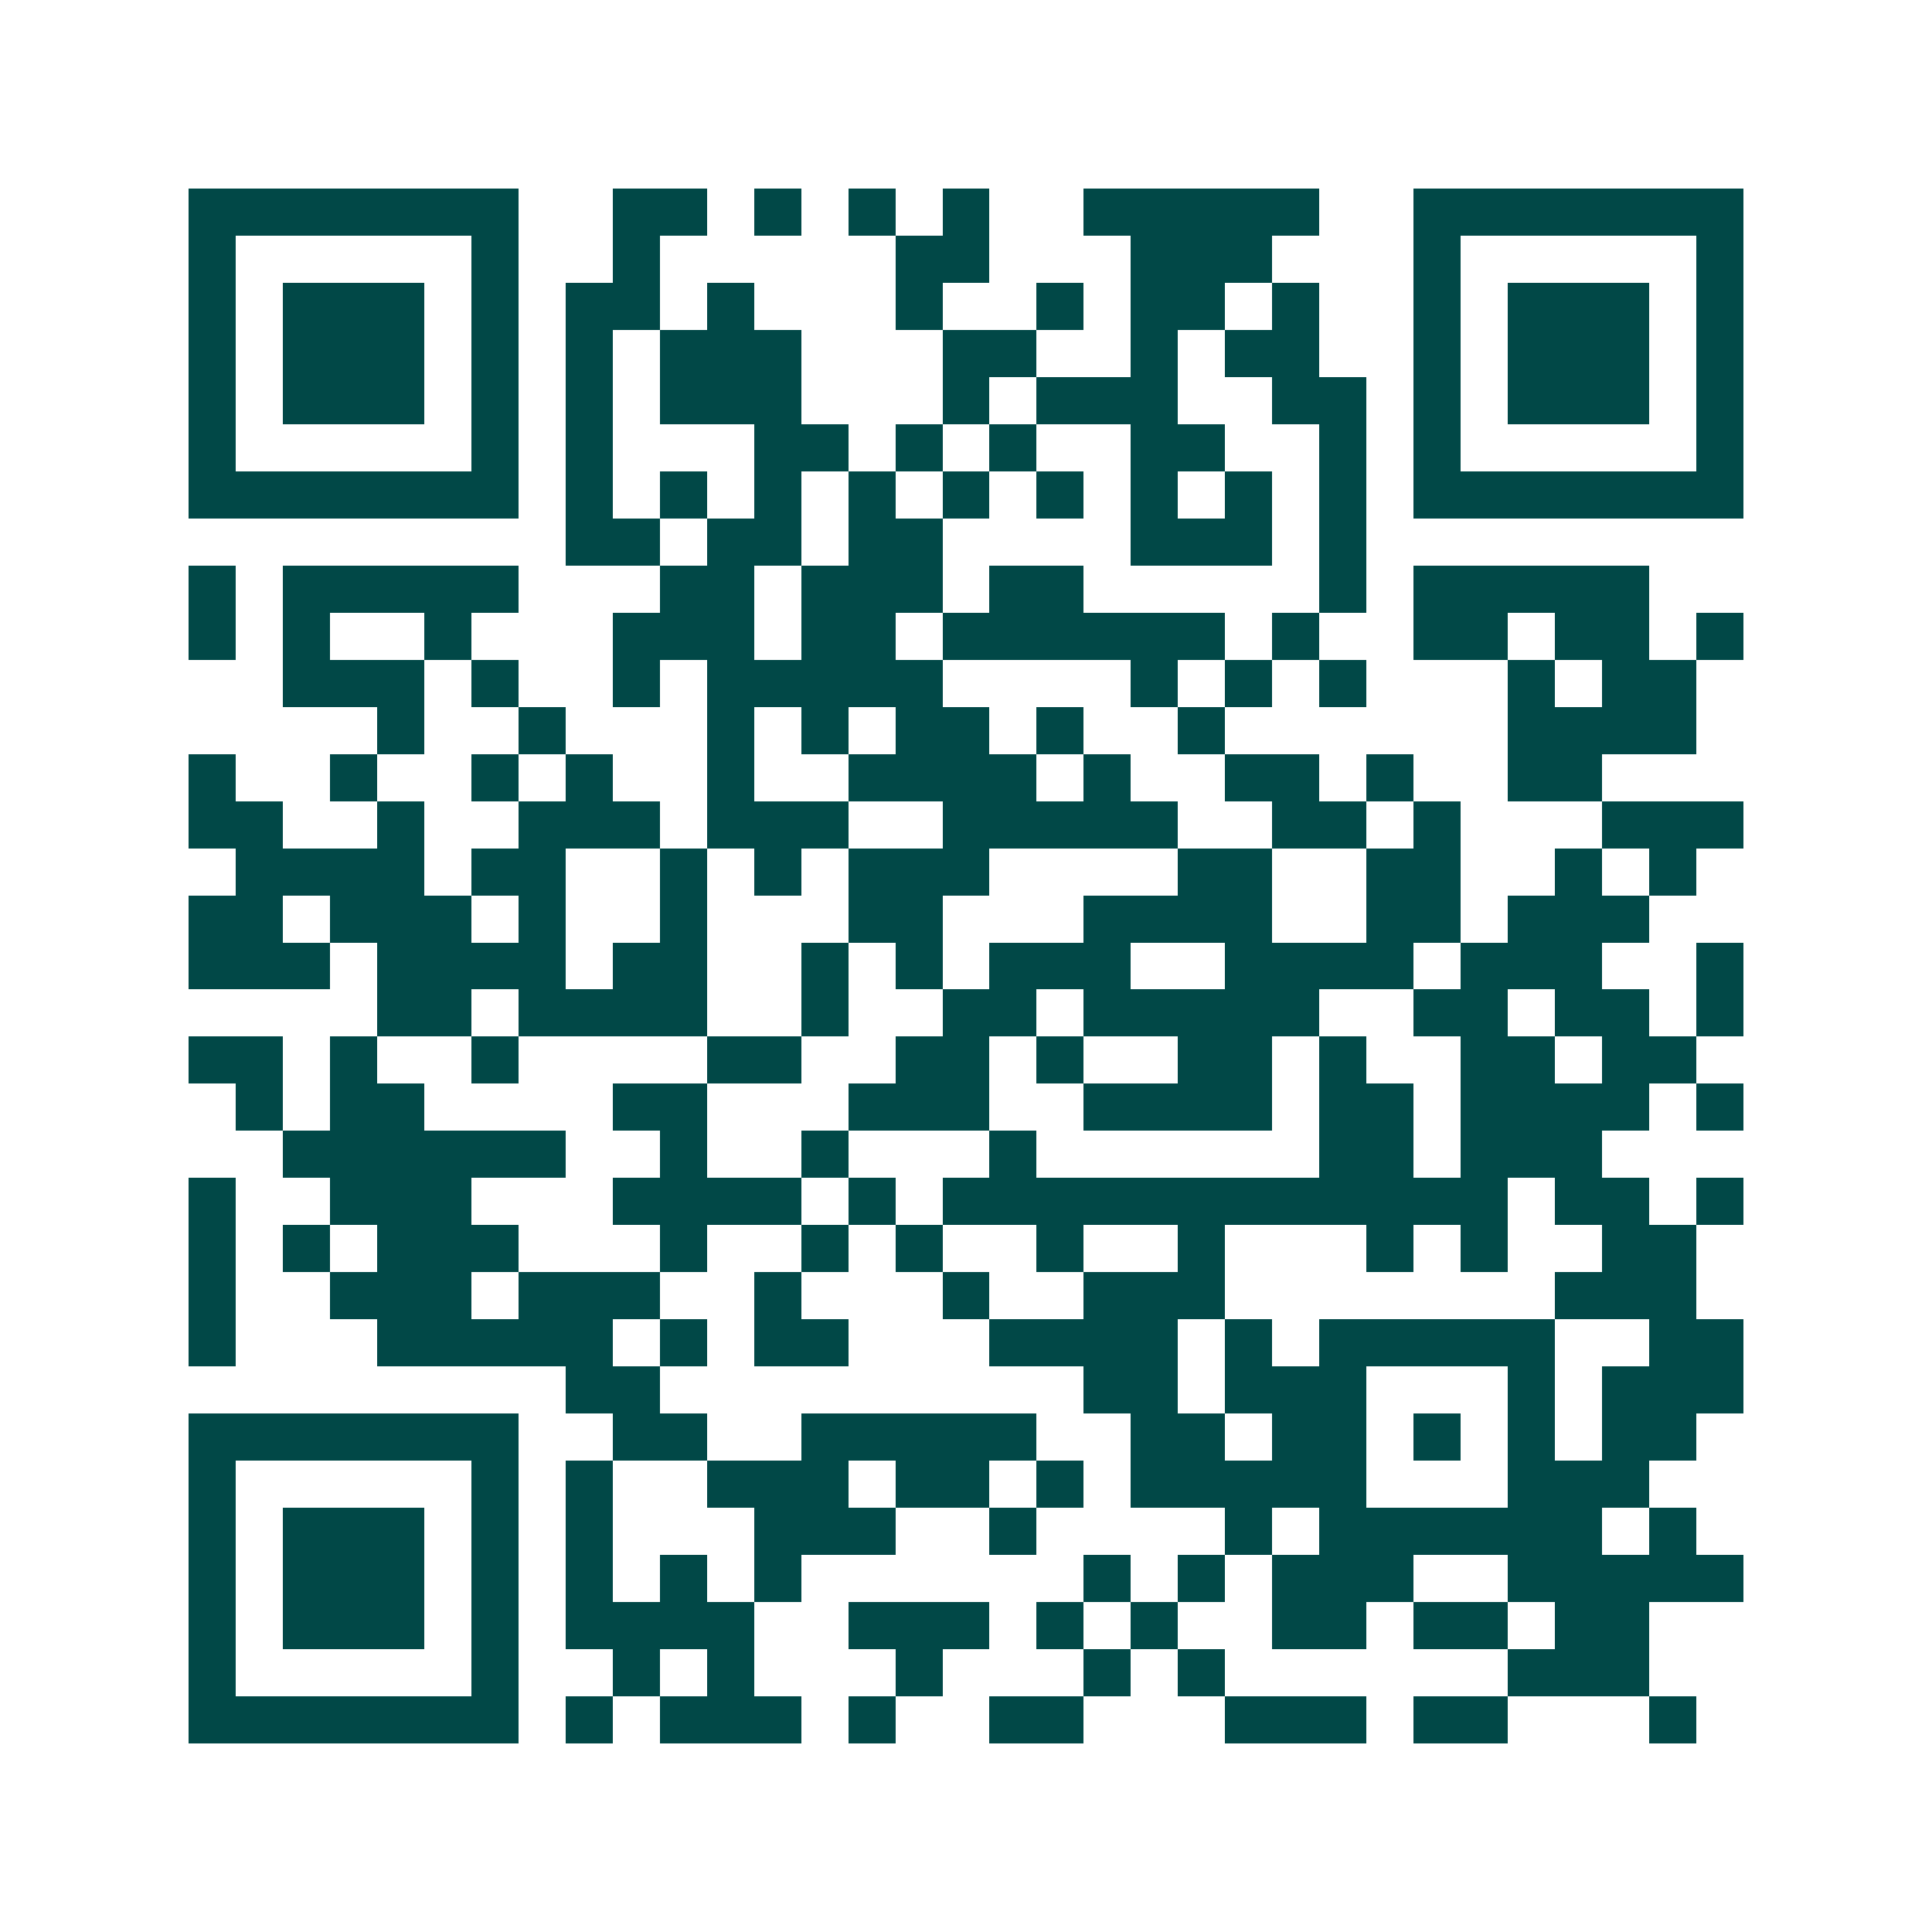 <svg xmlns="http://www.w3.org/2000/svg" width="200" height="200" viewBox="0 0 41 41" shape-rendering="crispEdges"><path fill="#ffffff" d="M0 0h41v41H0z"/><path stroke="#014847" d="M4 4.5h7m2 0h2m1 0h1m1 0h1m1 0h1m2 0h5m2 0h7M4 5.5h1m5 0h1m2 0h1m5 0h2m3 0h3m3 0h1m5 0h1M4 6.5h1m1 0h3m1 0h1m1 0h2m1 0h1m3 0h1m2 0h1m1 0h2m1 0h1m2 0h1m1 0h3m1 0h1M4 7.5h1m1 0h3m1 0h1m1 0h1m1 0h3m3 0h2m2 0h1m1 0h2m2 0h1m1 0h3m1 0h1M4 8.5h1m1 0h3m1 0h1m1 0h1m1 0h3m3 0h1m1 0h3m2 0h2m1 0h1m1 0h3m1 0h1M4 9.5h1m5 0h1m1 0h1m3 0h2m1 0h1m1 0h1m2 0h2m2 0h1m1 0h1m5 0h1M4 10.5h7m1 0h1m1 0h1m1 0h1m1 0h1m1 0h1m1 0h1m1 0h1m1 0h1m1 0h1m1 0h7M12 11.5h2m1 0h2m1 0h2m4 0h3m1 0h1M4 12.5h1m1 0h5m3 0h2m1 0h3m1 0h2m5 0h1m1 0h5M4 13.5h1m1 0h1m2 0h1m3 0h3m1 0h2m1 0h6m1 0h1m2 0h2m1 0h2m1 0h1M6 14.5h3m1 0h1m2 0h1m1 0h5m4 0h1m1 0h1m1 0h1m3 0h1m1 0h2M8 15.5h1m2 0h1m3 0h1m1 0h1m1 0h2m1 0h1m2 0h1m6 0h4M4 16.5h1m2 0h1m2 0h1m1 0h1m2 0h1m2 0h4m1 0h1m2 0h2m1 0h1m2 0h2M4 17.5h2m2 0h1m2 0h3m1 0h3m2 0h5m2 0h2m1 0h1m3 0h3M5 18.5h4m1 0h2m2 0h1m1 0h1m1 0h3m4 0h2m2 0h2m2 0h1m1 0h1M4 19.5h2m1 0h3m1 0h1m2 0h1m3 0h2m3 0h4m2 0h2m1 0h3M4 20.5h3m1 0h4m1 0h2m2 0h1m1 0h1m1 0h3m2 0h4m1 0h3m2 0h1M8 21.5h2m1 0h4m2 0h1m2 0h2m1 0h5m2 0h2m1 0h2m1 0h1M4 22.5h2m1 0h1m2 0h1m4 0h2m2 0h2m1 0h1m2 0h2m1 0h1m2 0h2m1 0h2M5 23.5h1m1 0h2m4 0h2m3 0h3m2 0h4m1 0h2m1 0h4m1 0h1M6 24.5h6m2 0h1m2 0h1m3 0h1m6 0h2m1 0h3M4 25.5h1m2 0h3m3 0h4m1 0h1m1 0h12m1 0h2m1 0h1M4 26.5h1m1 0h1m1 0h3m3 0h1m2 0h1m1 0h1m2 0h1m2 0h1m3 0h1m1 0h1m2 0h2M4 27.5h1m2 0h3m1 0h3m2 0h1m3 0h1m2 0h3m7 0h3M4 28.5h1m3 0h5m1 0h1m1 0h2m3 0h4m1 0h1m1 0h5m2 0h2M12 29.5h2m9 0h2m1 0h3m3 0h1m1 0h3M4 30.5h7m2 0h2m2 0h5m2 0h2m1 0h2m1 0h1m1 0h1m1 0h2M4 31.5h1m5 0h1m1 0h1m2 0h3m1 0h2m1 0h1m1 0h5m3 0h3M4 32.5h1m1 0h3m1 0h1m1 0h1m3 0h3m2 0h1m4 0h1m1 0h6m1 0h1M4 33.5h1m1 0h3m1 0h1m1 0h1m1 0h1m1 0h1m6 0h1m1 0h1m1 0h3m2 0h5M4 34.5h1m1 0h3m1 0h1m1 0h4m2 0h3m1 0h1m1 0h1m2 0h2m1 0h2m1 0h2M4 35.5h1m5 0h1m2 0h1m1 0h1m3 0h1m3 0h1m1 0h1m6 0h3M4 36.5h7m1 0h1m1 0h3m1 0h1m2 0h2m3 0h3m1 0h2m3 0h1"/></svg>
